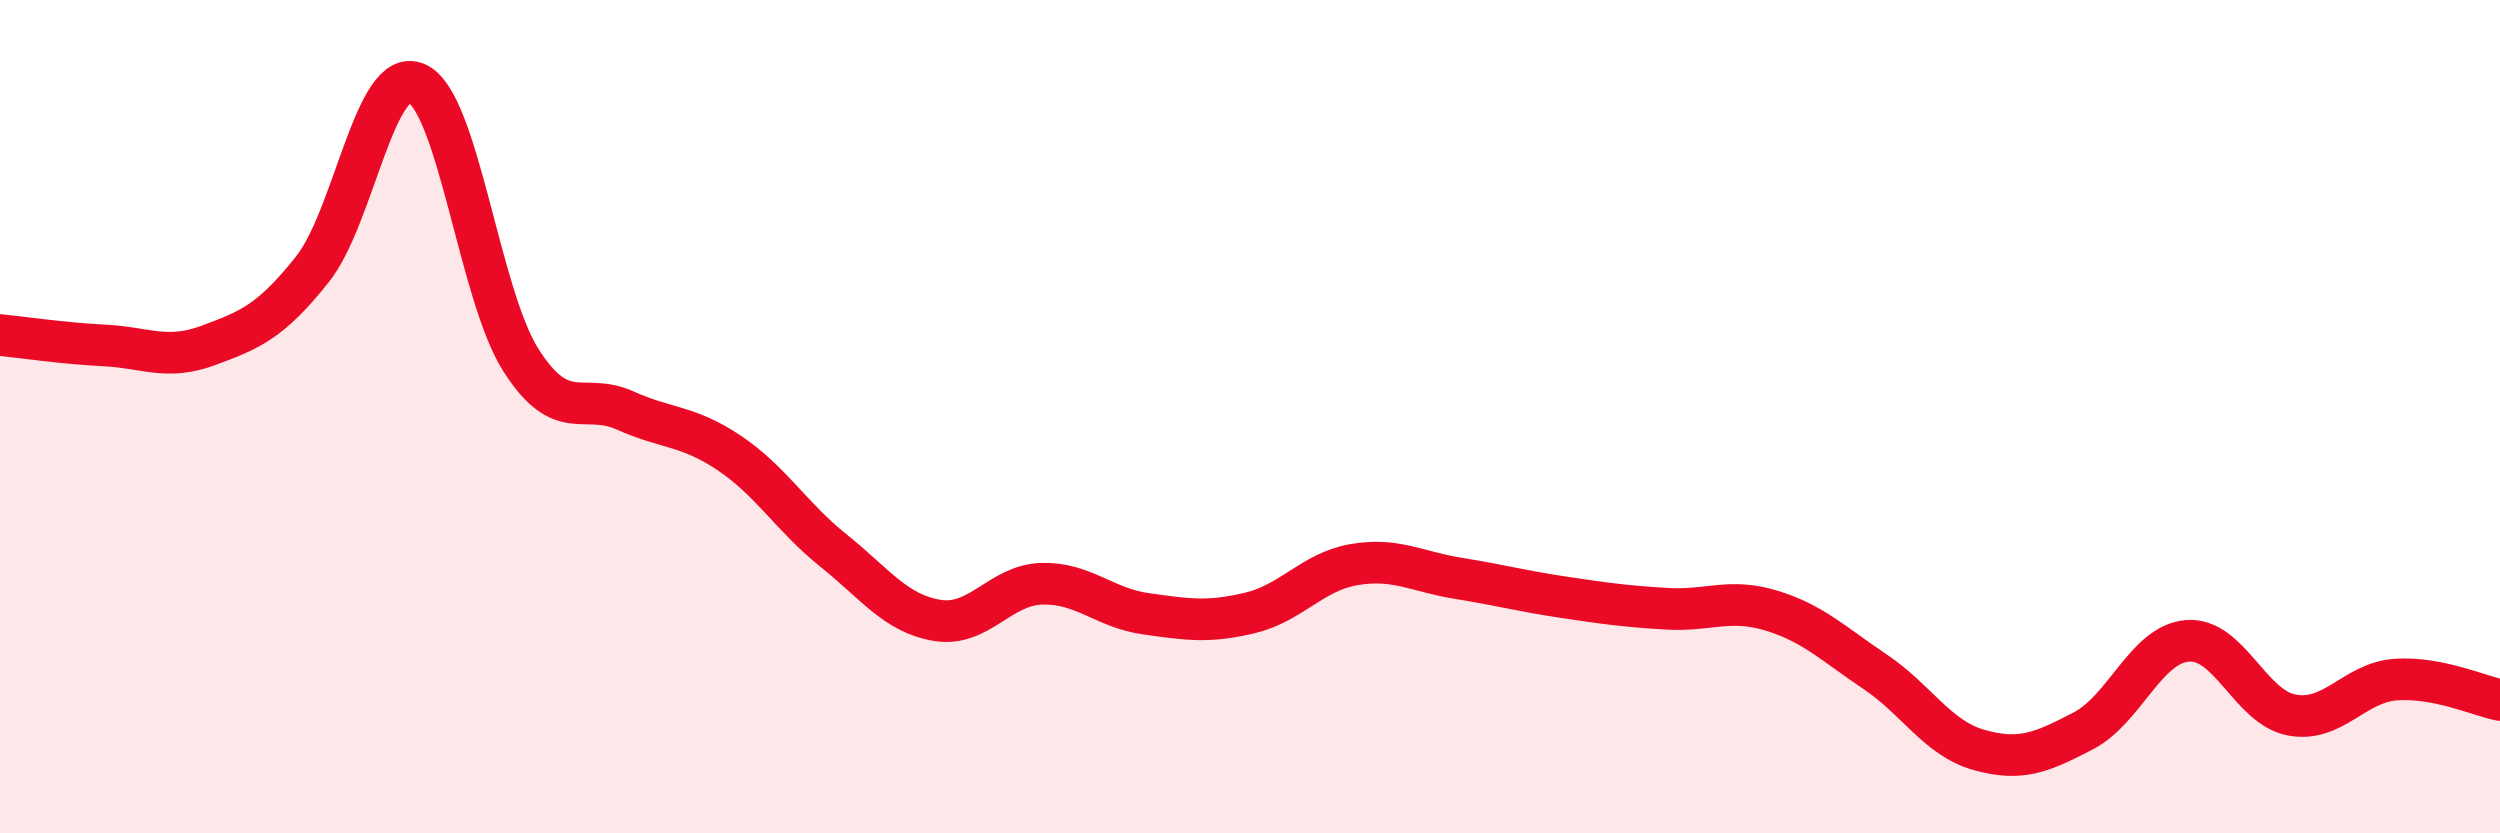 
    <svg width="60" height="20" viewBox="0 0 60 20" xmlns="http://www.w3.org/2000/svg">
      <path
        d="M 0,8.04 C 0.5,8.09 1.5,8.24 2.5,8.29 C 3.5,8.34 4,8.66 5,8.29 C 6,7.92 6.5,7.72 7.5,6.46 C 8.5,5.2 9,1.56 10,2 C 11,2.44 11.5,7.07 12.5,8.64 C 13.5,10.21 14,9.4 15,9.85 C 16,10.3 16.5,10.2 17.5,10.87 C 18.5,11.54 19,12.41 20,13.21 C 21,14.01 21.5,14.73 22.5,14.89 C 23.5,15.05 24,14.04 25,14.01 C 26,13.98 26.5,14.59 27.5,14.73 C 28.5,14.87 29,14.95 30,14.71 C 31,14.47 31.5,13.72 32.5,13.55 C 33.5,13.38 34,13.72 35,13.88 C 36,14.04 36.5,14.18 37.5,14.33 C 38.5,14.48 39,14.55 40,14.61 C 41,14.67 41.5,14.35 42.5,14.65 C 43.5,14.95 44,15.45 45,16.12 C 46,16.79 46.5,17.72 47.5,18 C 48.5,18.28 49,18.06 50,17.54 C 51,17.02 51.5,15.46 52.5,15.38 C 53.5,15.3 54,16.97 55,17.16 C 56,17.35 56.5,16.38 57.5,16.31 C 58.5,16.24 59.5,16.7 60,16.8L60 20L0 20Z"
        fill="#EB0A25"
        opacity="0.1"
        stroke-linecap="round"
        stroke-linejoin="round"
      />
      <path
        d="M 0,8.04 C 0.5,8.09 1.5,8.24 2.5,8.29 C 3.5,8.34 4,8.66 5,8.29 C 6,7.92 6.5,7.72 7.5,6.46 C 8.5,5.2 9,1.56 10,2 C 11,2.44 11.5,7.07 12.5,8.64 C 13.5,10.21 14,9.4 15,9.85 C 16,10.3 16.5,10.2 17.5,10.87 C 18.5,11.54 19,12.41 20,13.21 C 21,14.01 21.5,14.73 22.5,14.89 C 23.5,15.05 24,14.04 25,14.01 C 26,13.98 26.5,14.59 27.5,14.73 C 28.5,14.87 29,14.95 30,14.71 C 31,14.47 31.5,13.72 32.5,13.55 C 33.5,13.38 34,13.72 35,13.88 C 36,14.04 36.5,14.18 37.5,14.33 C 38.5,14.48 39,14.55 40,14.61 C 41,14.67 41.5,14.35 42.5,14.65 C 43.5,14.95 44,15.45 45,16.12 C 46,16.79 46.5,17.72 47.5,18 C 48.5,18.28 49,18.06 50,17.54 C 51,17.02 51.5,15.46 52.5,15.38 C 53.5,15.3 54,16.97 55,17.16 C 56,17.35 56.5,16.38 57.5,16.31 C 58.5,16.24 59.5,16.7 60,16.8"
        stroke="#EB0A25"
        stroke-width="1"
        fill="none"
        stroke-linecap="round"
        stroke-linejoin="round"
      />
    </svg>
  